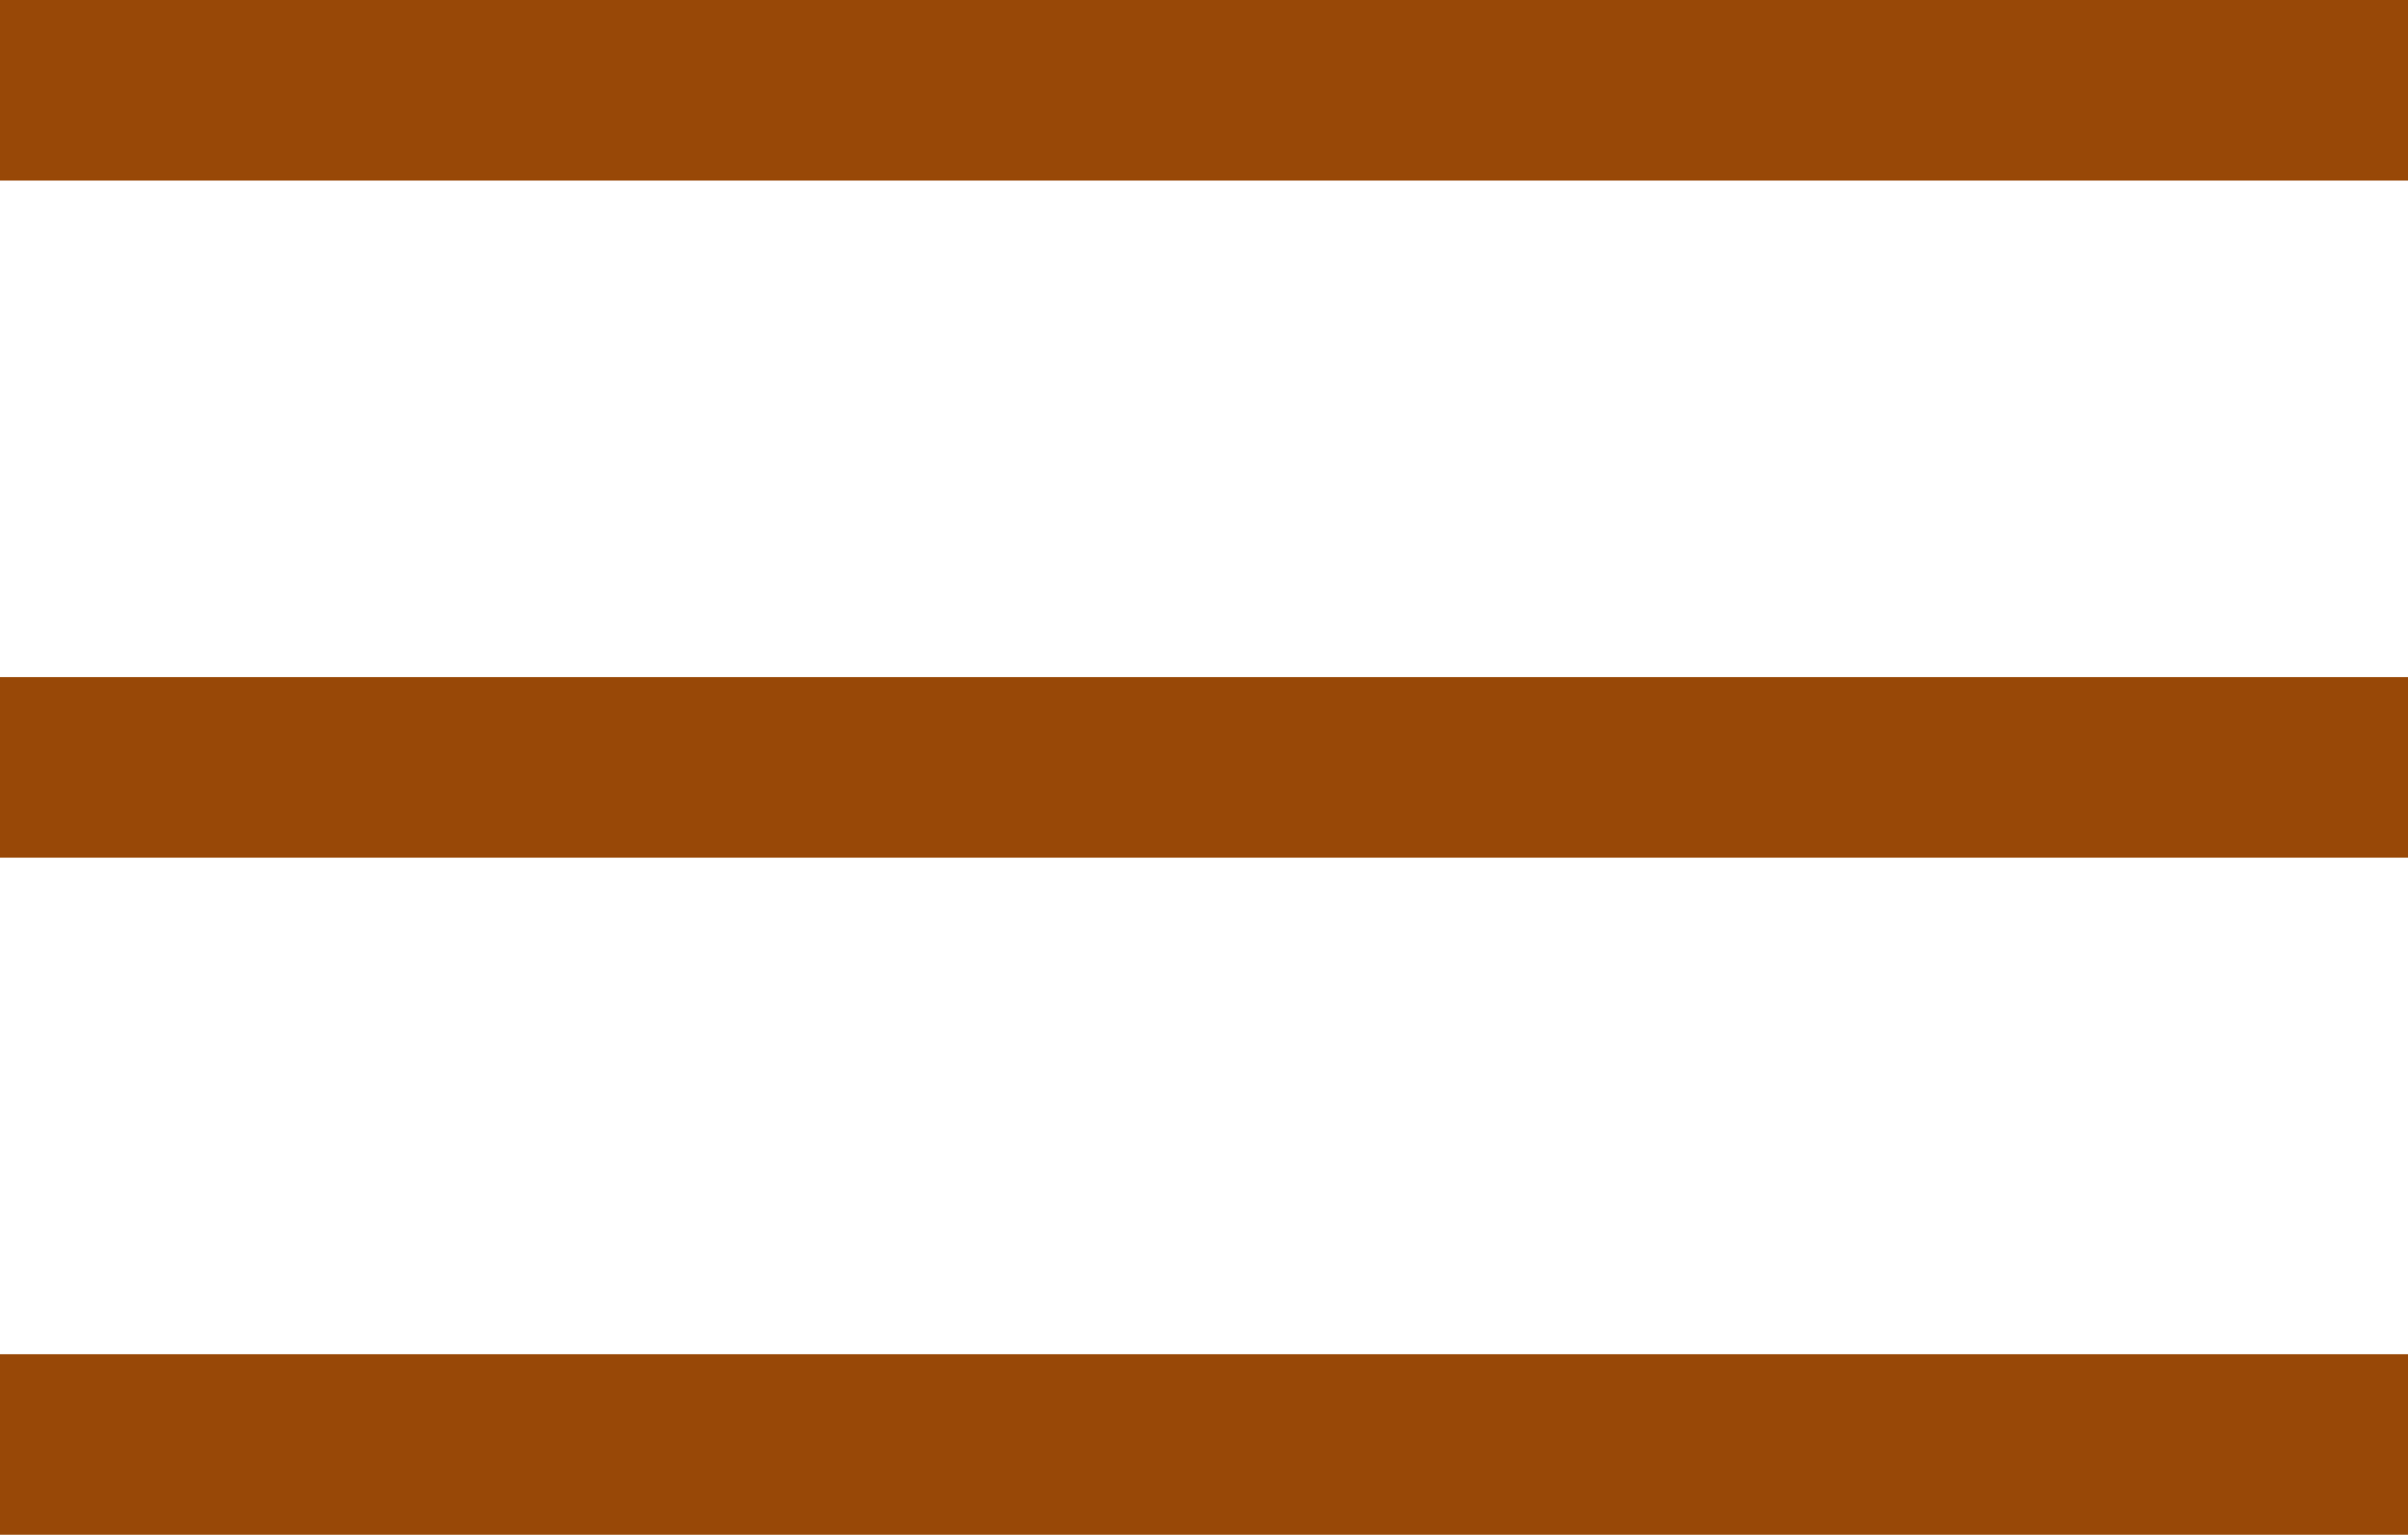 <svg xmlns="http://www.w3.org/2000/svg" width="40" height="25.5" viewBox="0 0 40 25.5"><g id="Men&#xFC;_III" data-name="Men&#xFC; III" transform="translate(0 1.5)"><g id="Gruppe_11" data-name="Gruppe 11"><path id="Pfad_12" data-name="Pfad 12" d="M0,0H40" fill="none" stroke="#984807" stroke-width="3"></path></g><g id="Gruppe_12" data-name="Gruppe 12" transform="translate(0 11.25)"><path id="Pfad_13" data-name="Pfad 13" d="M0,0H40" fill="none" stroke="#984807" stroke-width="3"></path></g><g id="Gruppe_13" data-name="Gruppe 13" transform="translate(0 22.5)"><path id="Pfad_14" data-name="Pfad 14" d="M0,0H40" fill="none" stroke="#984807" stroke-width="3"></path></g></g></svg>